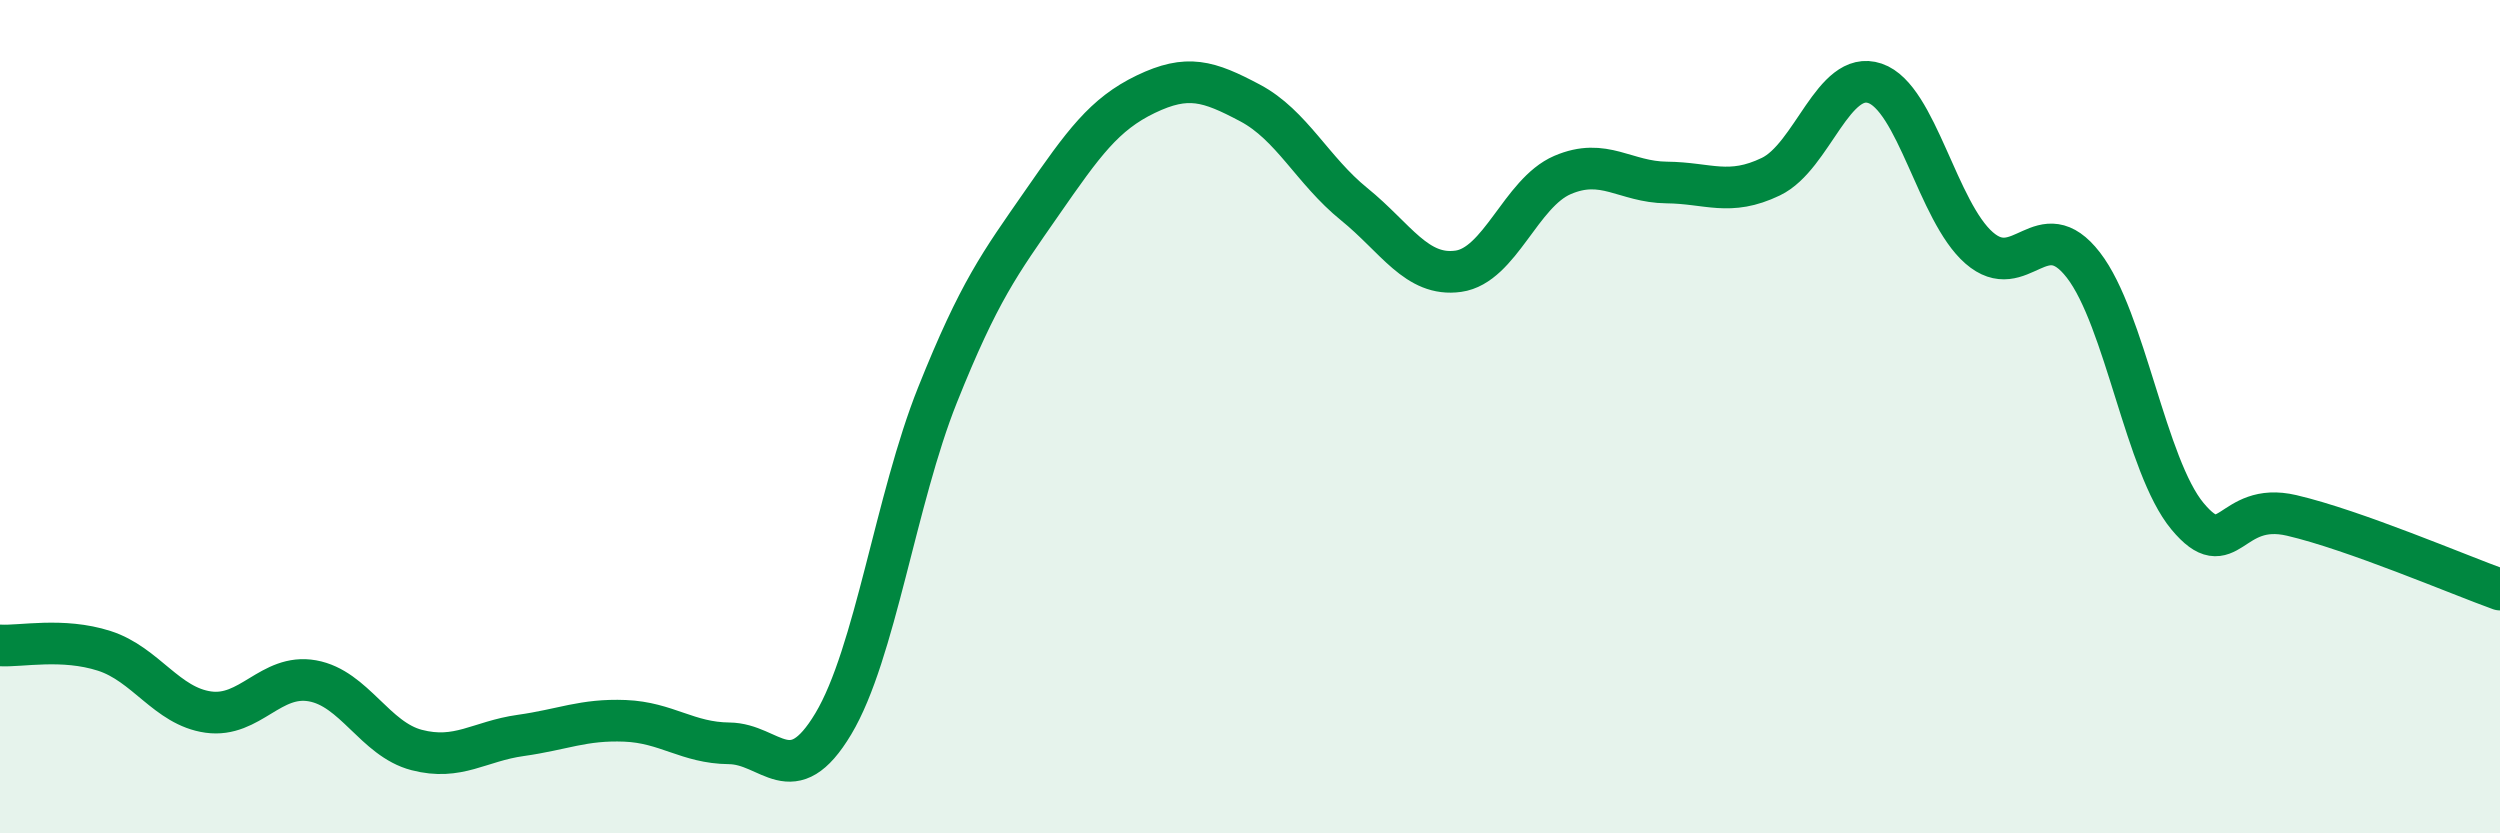 
    <svg width="60" height="20" viewBox="0 0 60 20" xmlns="http://www.w3.org/2000/svg">
      <path
        d="M 0,15.49 C 0.5,15.52 1.5,15.3 2.5,15.62 C 3.5,15.94 4,16.95 5,17.09 C 6,17.23 6.5,16.16 7.5,16.34 C 8.5,16.52 9,17.74 10,18 C 11,18.26 11.5,17.79 12.5,17.65 C 13.5,17.51 14,17.26 15,17.3 C 16,17.34 16.5,17.83 17.5,17.84 C 18.5,17.85 19,19.04 20,17.37 C 21,15.7 21.5,11.98 22.5,9.48 C 23.5,6.98 24,6.32 25,4.88 C 26,3.44 26.5,2.74 27.5,2.26 C 28.5,1.78 29,1.94 30,2.47 C 31,3 31.5,4.09 32.5,4.9 C 33.5,5.71 34,6.65 35,6.51 C 36,6.37 36.5,4.63 37.5,4.2 C 38.5,3.77 39,4.37 40,4.38 C 41,4.39 41.5,4.72 42.5,4.24 C 43.5,3.76 44,1.66 45,2 C 46,2.34 46.5,5.08 47.5,5.95 C 48.5,6.82 49,5.07 50,6.36 C 51,7.65 51.5,11.19 52.5,12.39 C 53.5,13.59 53.5,12.02 55,12.37 C 56.5,12.72 59,13.79 60,14.15L60 20L0 20Z"
        fill="#008740"
        opacity="0.1"
        stroke-linecap="round"
        stroke-linejoin="round"
      />
      <path
        d="M 0,15.49 C 0.5,15.52 1.5,15.3 2.5,15.62 C 3.5,15.94 4,16.95 5,17.09 C 6,17.23 6.5,16.16 7.5,16.34 C 8.5,16.52 9,17.74 10,18 C 11,18.26 11.5,17.79 12.5,17.65 C 13.5,17.51 14,17.26 15,17.3 C 16,17.34 16.5,17.83 17.5,17.84 C 18.5,17.85 19,19.04 20,17.37 C 21,15.7 21.5,11.98 22.5,9.48 C 23.5,6.98 24,6.32 25,4.88 C 26,3.44 26.5,2.74 27.5,2.26 C 28.5,1.78 29,1.94 30,2.47 C 31,3 31.5,4.09 32.5,4.9 C 33.5,5.71 34,6.65 35,6.51 C 36,6.37 36.5,4.63 37.5,4.2 C 38.5,3.77 39,4.37 40,4.38 C 41,4.39 41.5,4.72 42.5,4.24 C 43.5,3.76 44,1.66 45,2 C 46,2.34 46.5,5.08 47.5,5.95 C 48.5,6.82 49,5.07 50,6.36 C 51,7.65 51.5,11.19 52.5,12.39 C 53.5,13.59 53.5,12.02 55,12.37 C 56.5,12.72 59,13.79 60,14.15"
        stroke="#008740"
        stroke-width="1"
        fill="none"
        stroke-linecap="round"
        stroke-linejoin="round"
      />
    </svg>
  